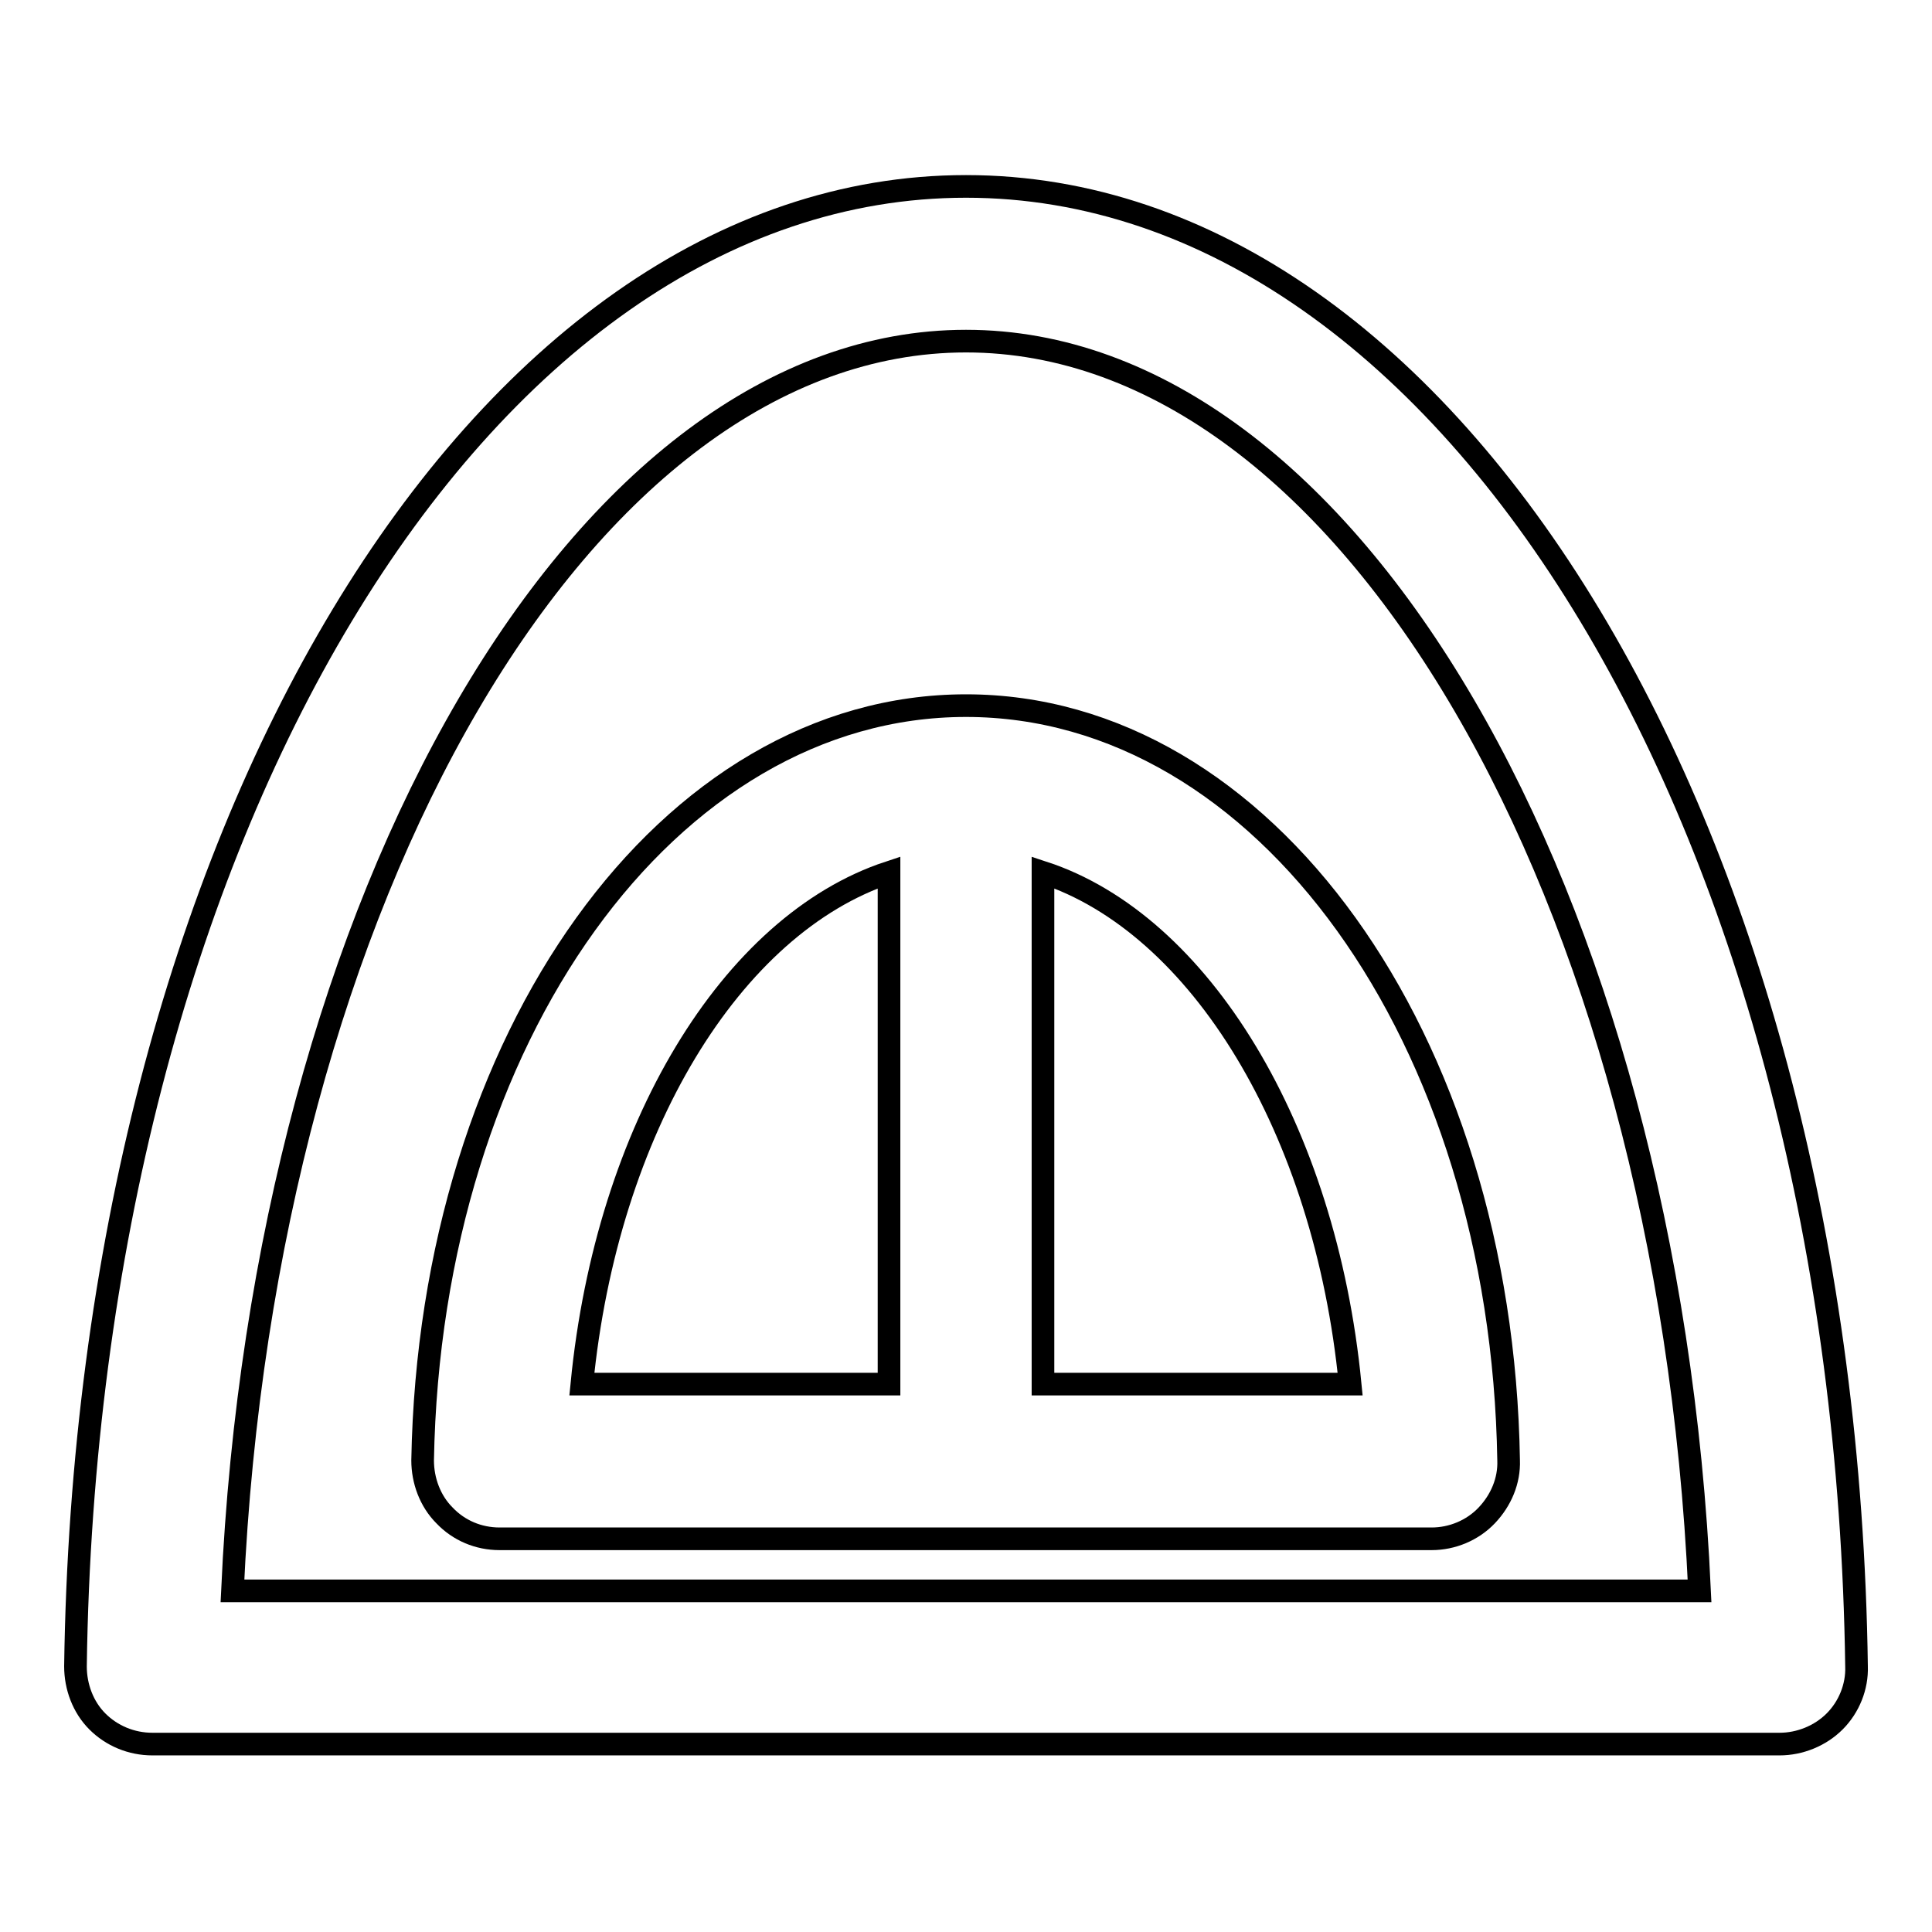 <?xml version="1.0" encoding="utf-8"?>
<!-- Svg Vector Icons : http://www.onlinewebfonts.com/icon -->
<!DOCTYPE svg PUBLIC "-//W3C//DTD SVG 1.1//EN" "http://www.w3.org/Graphics/SVG/1.1/DTD/svg11.dtd">
<svg version="1.1" xmlns="http://www.w3.org/2000/svg" xmlns:xlink="http://www.w3.org/1999/xlink" x="0px" y="0px" viewBox="0 0 256 256" enable-background="new 0 0 256 256" xml:space="preserve">
<g> <path stroke-width="3" fill-opacity="0" stroke="#000000"  d="M128,24.7c-64.6,0-116.5,86.2-118,196.1c0,2.7,1,5.4,2.9,7.3c1.9,1.9,4.5,3,7.3,3h215.6 c2.7,0,5.4-1.1,7.3-3c1.9-1.9,3-4.6,2.9-7.3C244.5,110.9,192.6,24.7,128,24.7z M30.8,210.8C35,118.6,77.4,45.2,128,45.2 c50.6,0,93,73.4,97.2,165.6H30.8z M128,93.5c-39.4,0-71,43.9-72,100c0,2.7,1,5.4,2.9,7.3c1.9,2,4.5,3.1,7.3,3.1h123.5 c2.7,0,5.4-1.1,7.3-3.1c1.9-2,3-4.6,2.9-7.3C199,137.4,167.4,93.5,128,93.5z M117.8,115.6v67.8H77.1 C80.4,149.6,96.9,122.5,117.8,115.6z M138.2,183.4v-67.8c20.8,6.8,37.4,34,40.7,67.8H138.2z"/></g>
</svg>